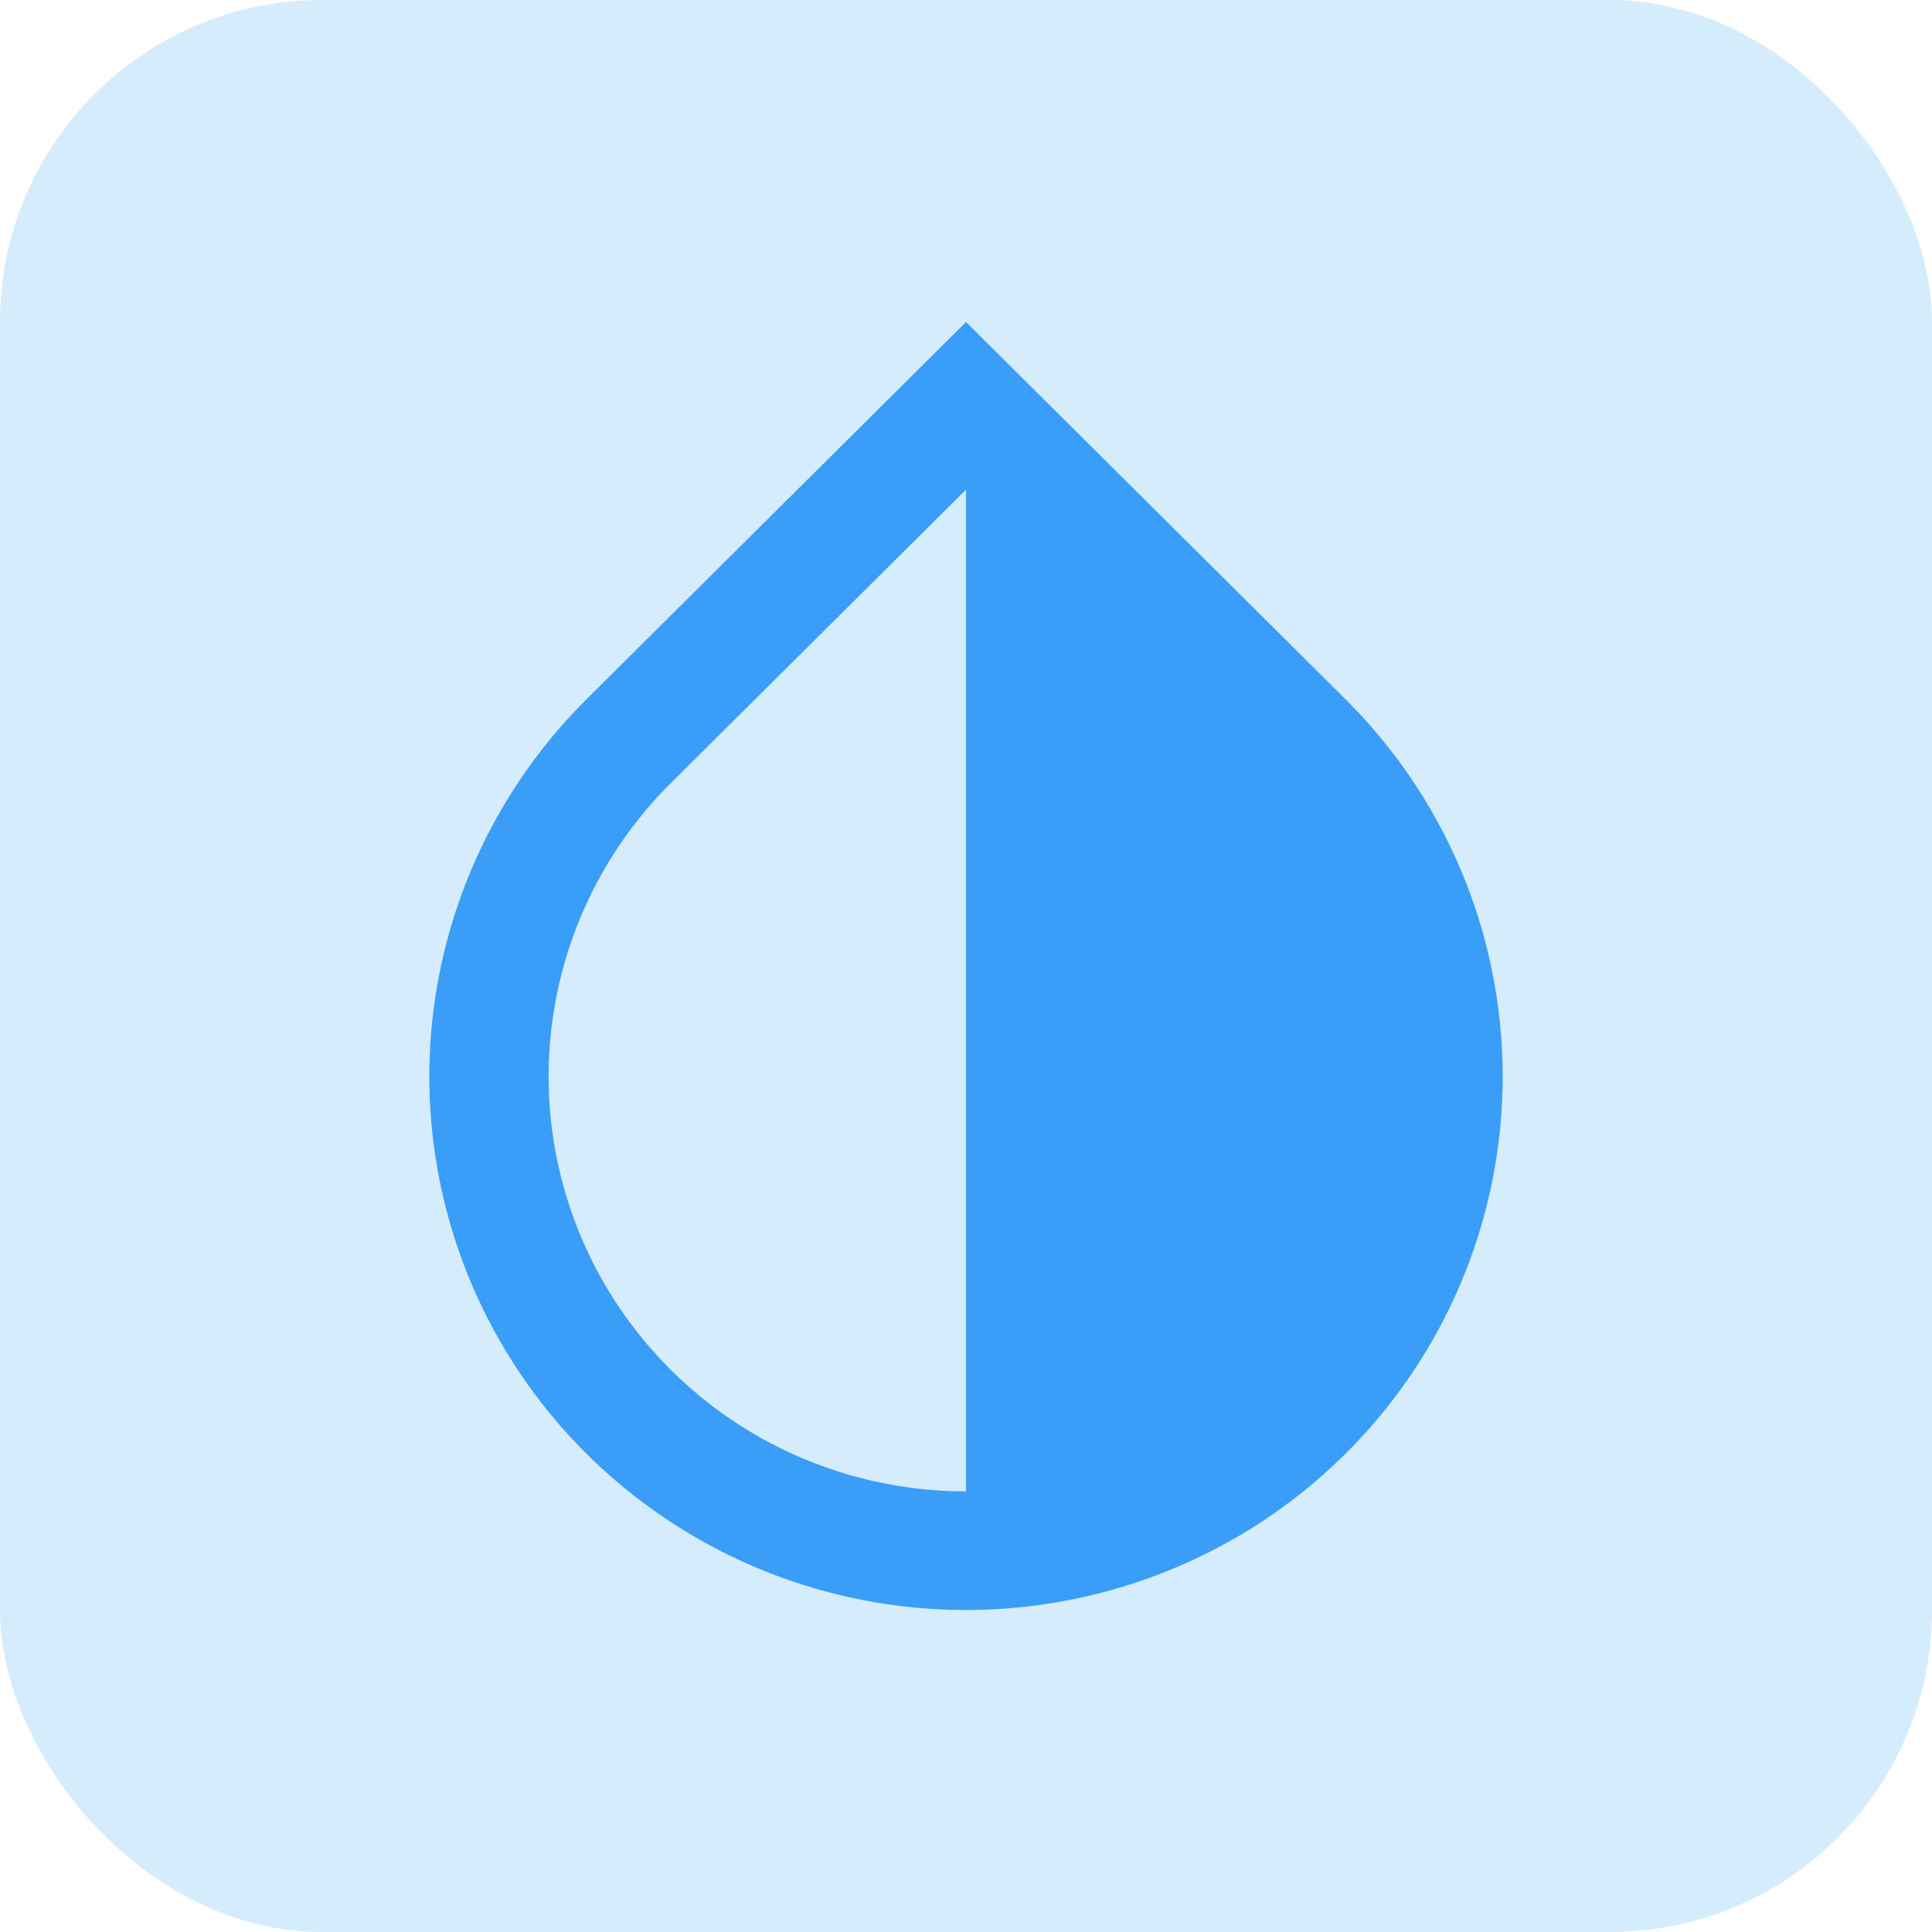 <svg xmlns="http://www.w3.org/2000/svg" width="36" height="36" viewBox="0 0 36 36" fill="none"><rect width="36" height="36" rx="6" fill="#D5ECFD"></rect><path fill-rule="evenodd" clip-rule="evenodd" d="M18 6L10.929 13.029C9.473 14.477 8.502 16.337 8.148 18.354C7.795 20.371 8.077 22.448 8.955 24.3C9.834 26.152 11.267 27.689 13.057 28.701C14.848 29.713 16.909 30.151 18.959 29.954C20.846 29.773 22.643 29.063 24.14 27.906C25.636 26.748 26.771 25.192 27.412 23.418C28.053 21.644 28.173 19.725 27.758 17.886C27.344 16.046 26.412 14.362 25.071 13.029L18 6ZM12.5 14.591L18 9.124V27.79C16.462 27.79 14.958 27.337 13.679 26.488C12.4 25.638 11.403 24.43 10.814 23.017C10.226 21.605 10.072 20.05 10.372 18.55C10.672 17.05 11.413 15.672 12.5 14.591V14.591Z" fill="#3A9DF7"></path></svg>